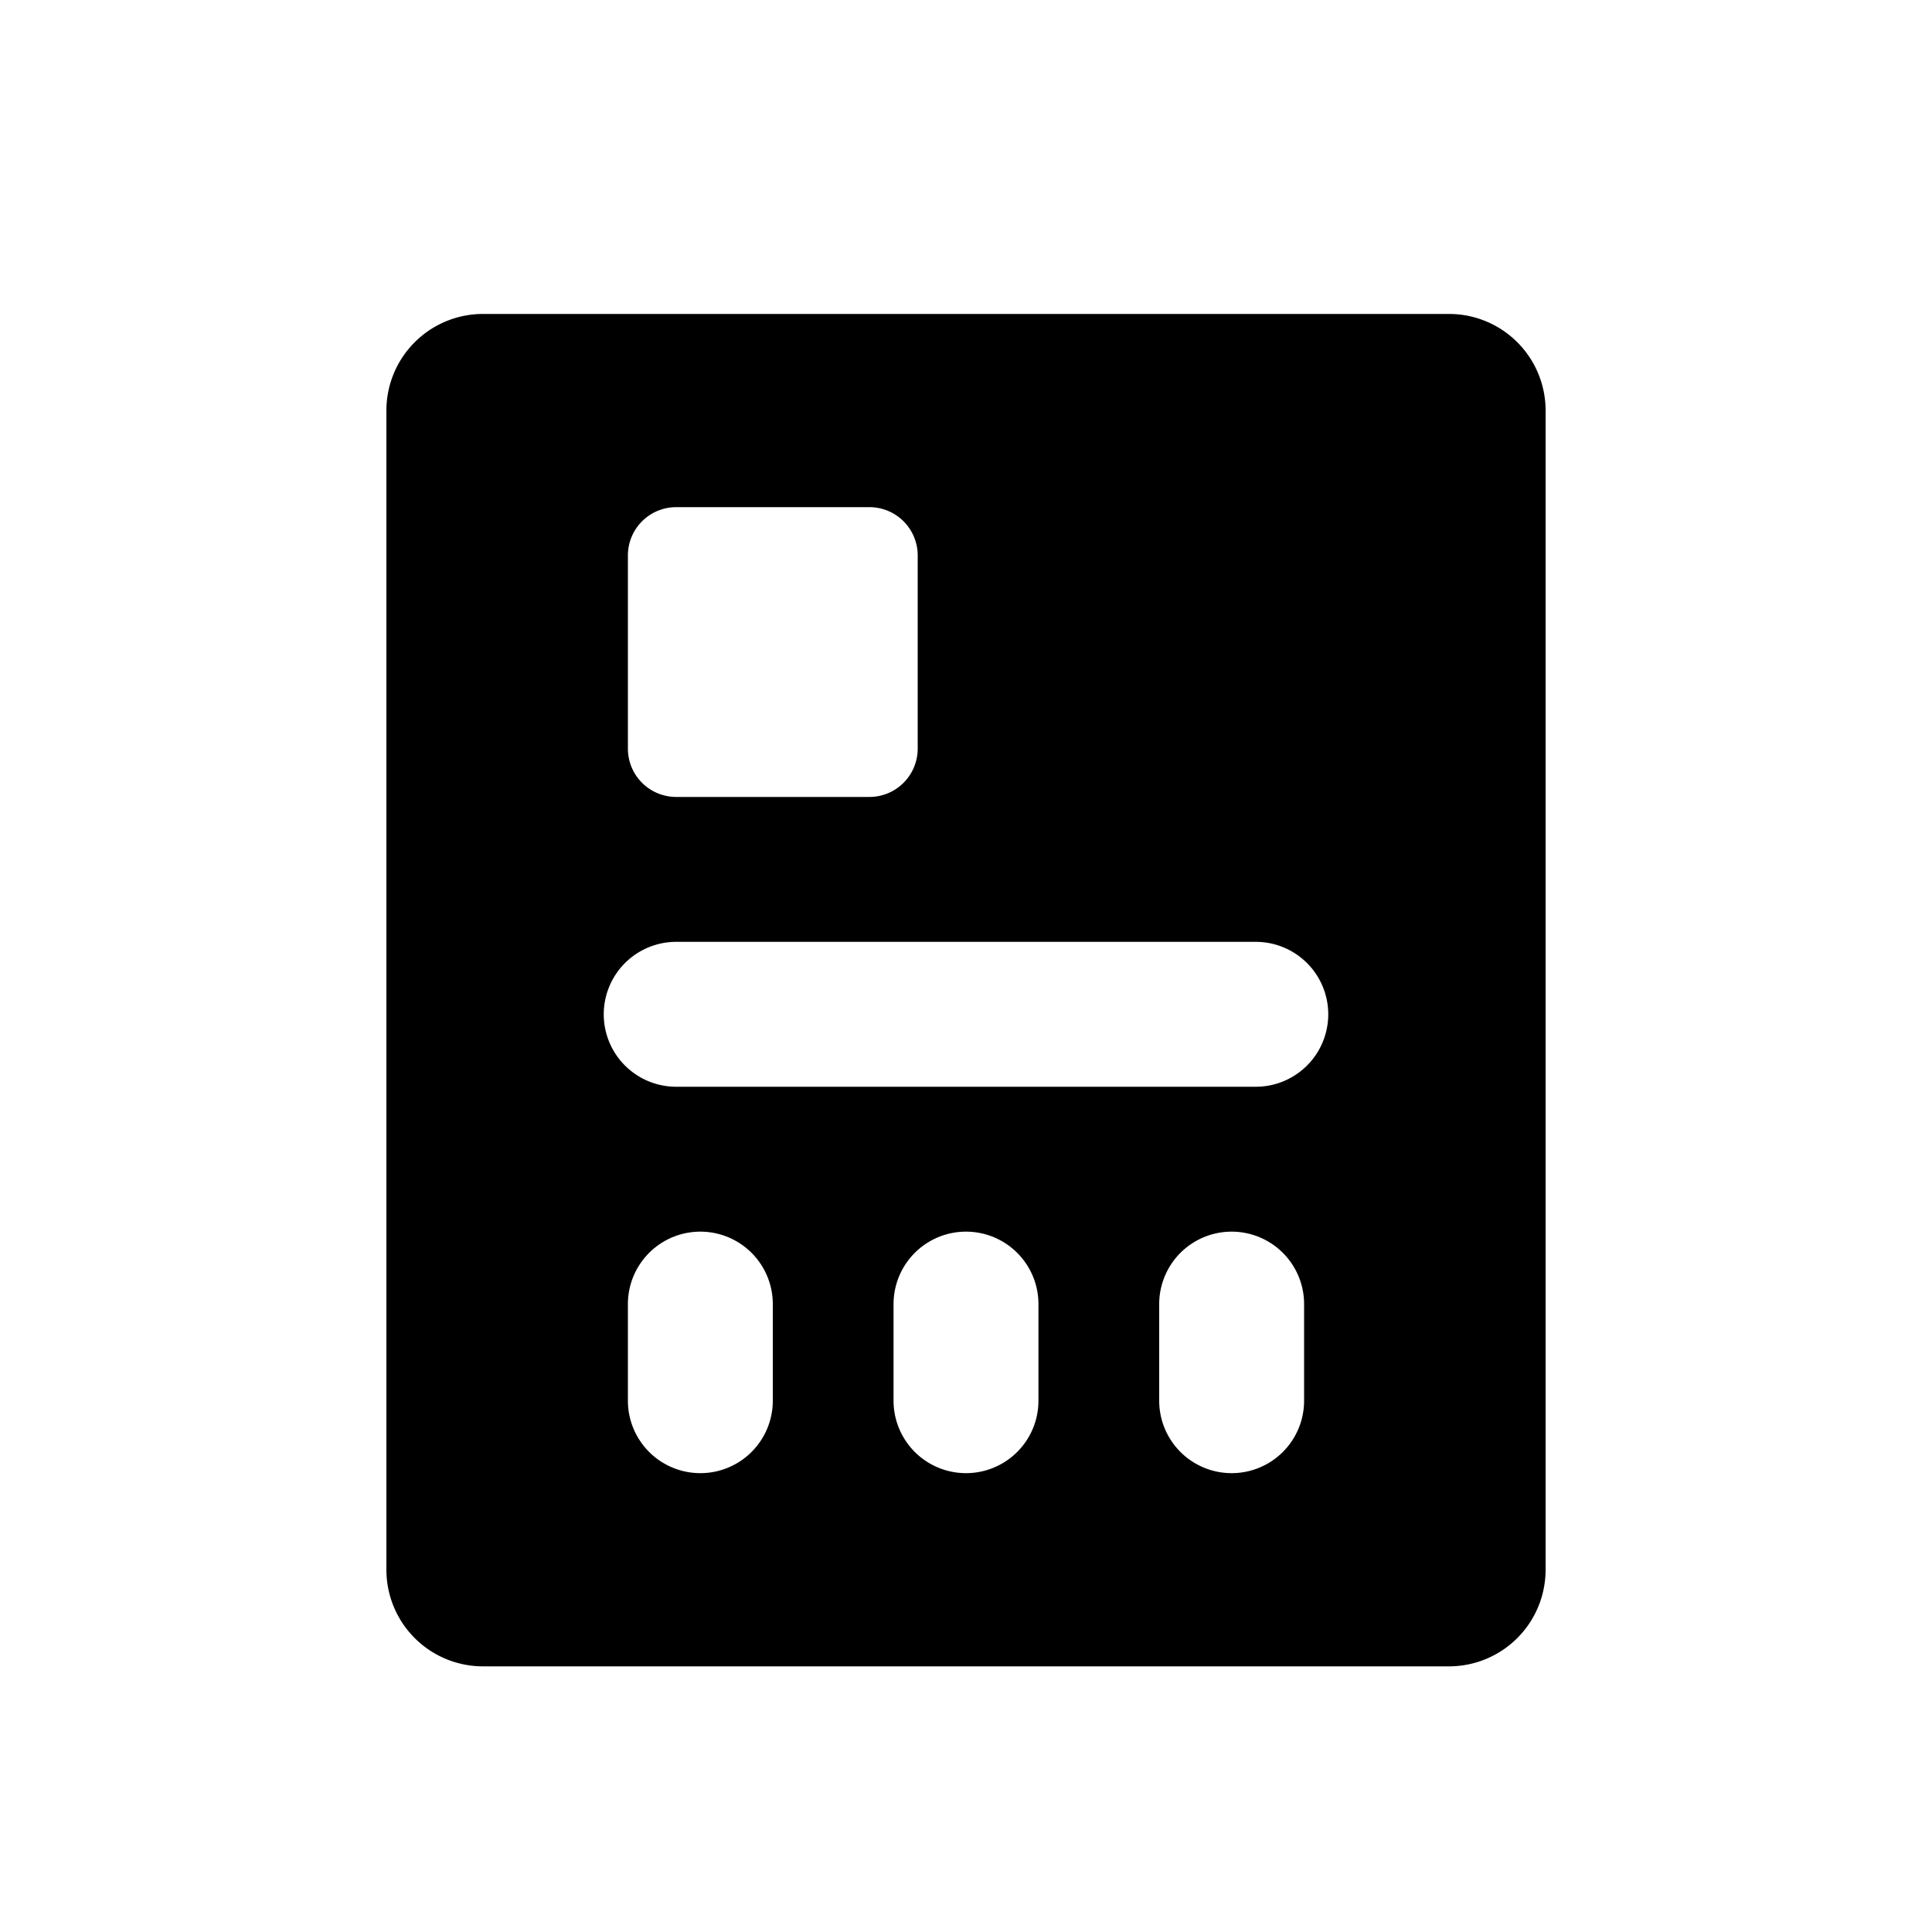 <svg xmlns="http://www.w3.org/2000/svg" viewBox="0 0 20 20"><path fill-rule="evenodd" d="M5 3.25a1 1 0 0 0-1 1v12a1 1 0 0 0 1 1h10a1 1 0 0 0 1-1v-12a1 1 0 0 0-1-1h-10Zm2 2a.5.5 0 0 0-.5.5v2a.5.5 0 0 0 .5.5h2a.5.5 0 0 0 .5-.5v-2a.5.5 0 0 0-.5-.5h-2Zm0 4.5a.75.75 0 0 0 0 1.5h6a.75.75 0 0 0 0-1.5h-6Zm1 3.75v1a.75.75 0 0 1-1.5 0v-1a.75.75 0 0 1 1.5 0Zm2.75 1v-1a.75.75 0 0 0-1.5 0v1a.75.75 0 0 0 1.5 0Zm2.75-1v1a.75.75 0 0 1-1.5 0v-1a.75.75 0 0 1 1.5 0Z"/></svg>